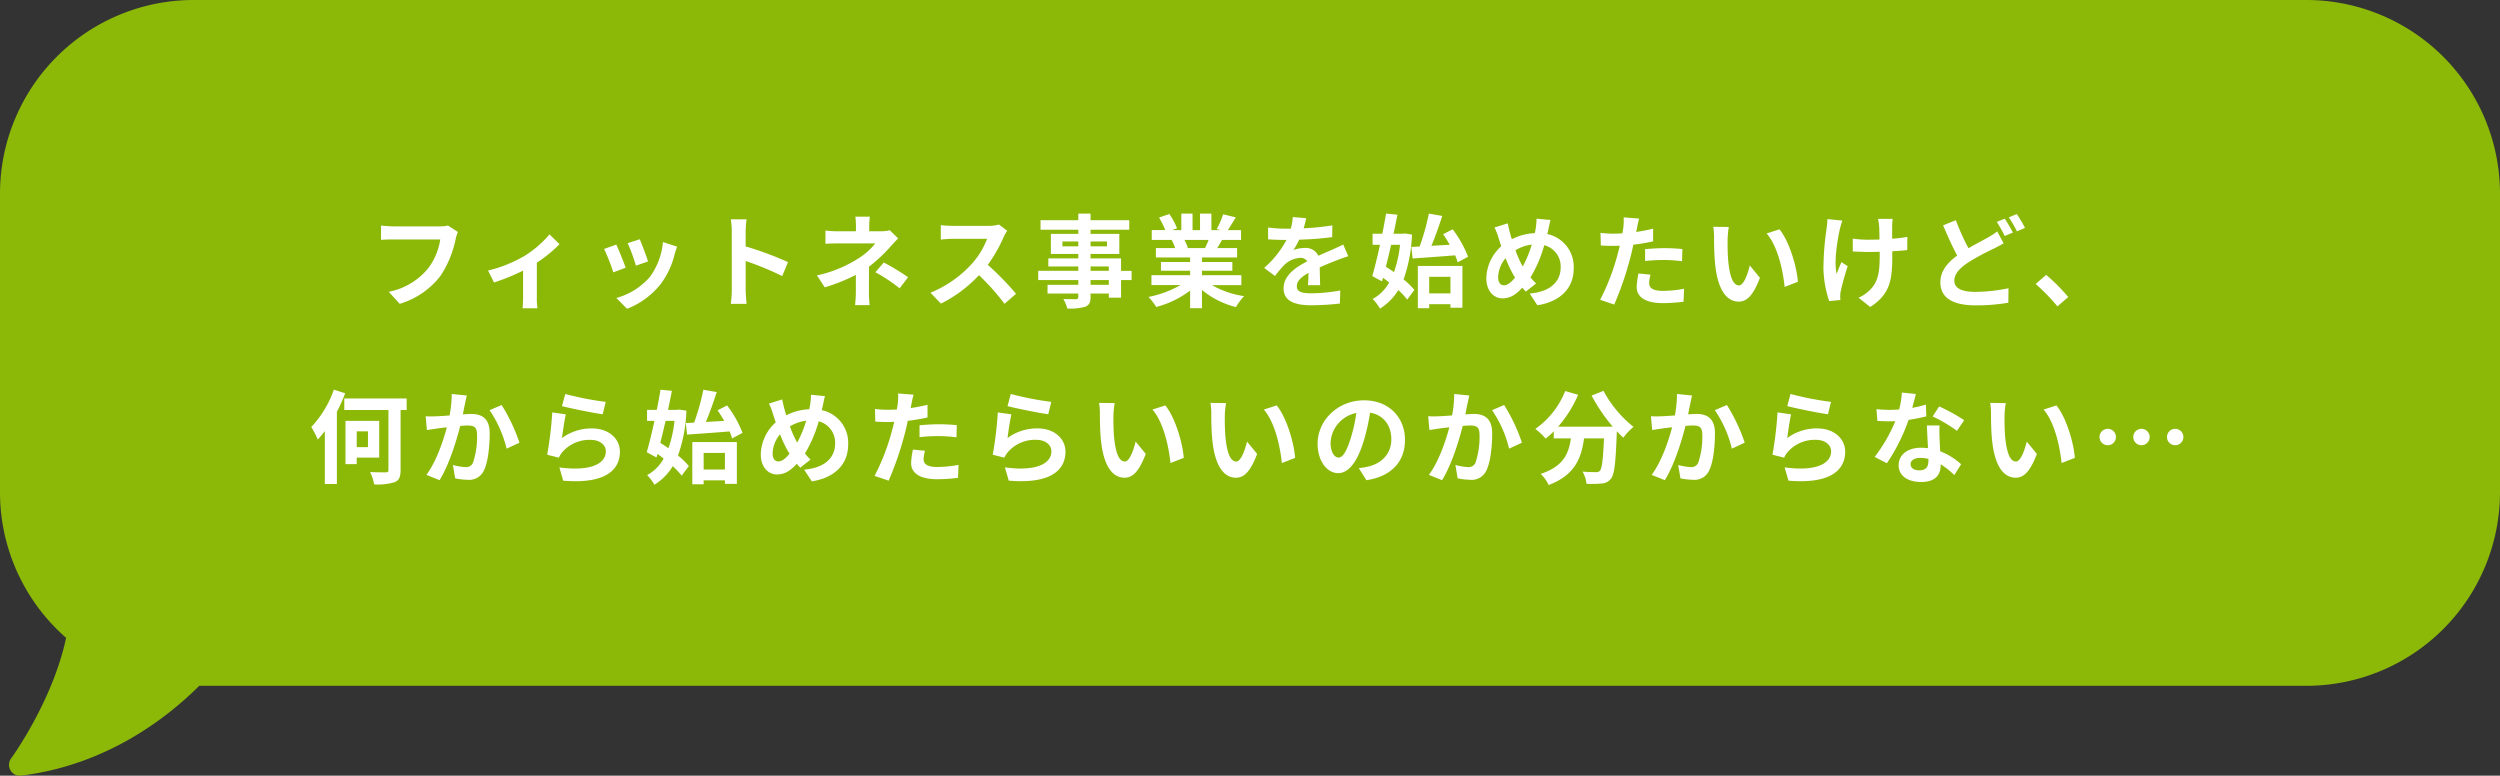<svg xmlns="http://www.w3.org/2000/svg" width="567.835" height="176.187" viewBox="0 0 567.835 176.187">
  <rect x="0" y="0" width="567.835" height="176.187" fill="#333333" stroke="none"/>
  <g id="グループ_393" data-name="グループ 393" transform="translate(-2400 2800)">
    <path id="合体_2" data-name="合体 2" d="M2.392,118.976a2.448,2.448,0,0,1,.131-2.714c.123-.158,9.452-13.02,12.49-27.387A43.9,43.9,0,0,1,0,55.77V-12A44,44,0,0,1,44-56H523.835a44,44,0,0,1,44,44V55.77a44,44,0,0,1-44,44H45.256C38.276,106.731,24.5,117.75,4.8,120.168a2.564,2.564,0,0,1-.314.019A2.4,2.4,0,0,1,2.392,118.976Z" transform="translate(2400 -2744)" fill="#8cb808"/>
    <path id="パス_320" data-name="パス 320" d="M-180-15.318l-2.254-1.449a7.71,7.71,0,0,1-1.817.184h-10.626c-.759,0-2.07-.115-2.76-.184v3.243c.6-.046,1.7-.092,2.737-.092H-184a14.559,14.559,0,0,1-2.691,6.486,15.3,15.3,0,0,1-9.016,5.405l2.507,2.737a18.4,18.4,0,0,0,9.246-6.348,23.637,23.637,0,0,0,3.45-8.372A10.047,10.047,0,0,1-180-15.318Zm6.854,8.763,1.357,2.714a47.982,47.982,0,0,0,6.6-2.691V-.46c0,.8-.069,2.024-.115,2.484h3.4a12.806,12.806,0,0,1-.161-2.484V-8.349a30.148,30.148,0,0,0,5.152-4.186l-2.277-2.231a23.963,23.963,0,0,1-5.727,4.922A30.37,30.37,0,0,1-173.144-6.555Zm34.454-7.107-2.737.9a38.31,38.31,0,0,1,1.863,5.106l2.76-.966C-137.126-9.683-138.253-12.673-138.69-13.662Zm8.487,1.679-3.22-1.035a15.73,15.73,0,0,1-2.944,7.889A15.476,15.476,0,0,1-144-.322l2.415,2.461a17.961,17.961,0,0,0,7.705-5.7,18.546,18.546,0,0,0,3.128-6.739C-130.617-10.764-130.479-11.247-130.2-11.983Zm-13.823-.46-2.76.989a46.457,46.457,0,0,1,2.093,5.313l2.806-1.058C-142.347-8.487-143.451-11.27-144.026-12.443Zm26.243,10.235a25.262,25.262,0,0,1-.23,3.22h3.588c-.092-.943-.207-2.553-.207-3.22V-8.717a66.432,66.432,0,0,1,8.3,3.427l1.311-3.174a75.119,75.119,0,0,0-9.614-3.565v-3.4a25.006,25.006,0,0,1,.207-2.76h-3.588a15.966,15.966,0,0,1,.23,2.76Zm31.349-16.583h-3.289a14.859,14.859,0,0,1,.138,2.116v1.2h-3.979a21.637,21.637,0,0,1-2.944-.161v3.013c.713-.069,2.162-.092,2.99-.092h8.326a15.2,15.2,0,0,1-3.864,3.427A28.565,28.565,0,0,1-98.44-5.451l1.771,2.714a40.383,40.383,0,0,0,7.061-2.829v3.933a26.5,26.5,0,0,1-.184,2.944h3.312c-.069-.713-.161-2.024-.161-2.944,0-1.449.023-3.956.023-5.8a34.709,34.709,0,0,0,4.83-4.508c.506-.552,1.2-1.334,1.794-1.909L-81.9-15.709a6.894,6.894,0,0,1-1.909.23h-2.76v-1.2A18.85,18.85,0,0,1-86.434-18.791Zm6.762,16.284,1.932-2.53a51.848,51.848,0,0,0-5.52-3.335l-1.909,2.208A36.175,36.175,0,0,1-79.672-2.507Zm24.449-13.087L-57.109-17a8.244,8.244,0,0,1-2.369.3H-67.6a25.7,25.7,0,0,1-2.714-.161v3.266c.483-.023,1.748-.161,2.714-.161h7.8a17.821,17.821,0,0,1-3.427,5.635,25.783,25.783,0,0,1-9.43,6.6L-70.288.966A30.3,30.3,0,0,0-61.64-5.5a52.448,52.448,0,0,1,5.8,6.509l2.622-2.277a64.658,64.658,0,0,0-6.417-6.578,33.816,33.816,0,0,0,3.611-6.325A10.868,10.868,0,0,1-55.223-15.594ZM-32.154-3.312h-4.14V-4.393h4.14Zm-4.14-4.163h4.14v.989h-4.14Zm-6.394-4.577v-1.1h3.611v1.1Zm10.12-1.1v1.1h-3.726v-1.1Zm5.589,6.67h-2.392V-9.315h-6.923v-1.012h6.532v-4.554h-6.532v-.943h8.786v-2.162h-8.786v-1.5h-2.783v1.5h-8.579v2.162h8.579v.943H-45.31v4.554h6.233v1.012h-6.808v1.84h6.808v.989h-9.108v2.093h9.108v1.081h-6.992v1.978h6.992v.713c0,.414-.138.552-.575.575-.368,0-1.725,0-2.829-.046a8.432,8.432,0,0,1,.9,2.162,12.113,12.113,0,0,0,4.071-.391c.9-.391,1.219-.943,1.219-2.3v-.713h4.14v.943h2.783v-4h2.392Zm17.5-7.015c-.253.621-.529,1.288-.805,1.84h-4.3l.391-.069a12.356,12.356,0,0,0-.782-1.771ZM-2.047-3.243V-5.5h-8.947V-6.509h6.9V-8.487h-6.9V-9.522h7.981v-2.139H-7.521c.345-.552.713-1.173,1.081-1.84h4.324v-2.231h-2.99c.529-.8,1.15-1.84,1.794-2.9l-2.875-.69a18.528,18.528,0,0,1-1.449,3.335l.828.253H-8.855v-3.749h-2.576v3.749h-1.7v-3.749h-2.553v3.749h-2.093l1.127-.414A17.4,17.4,0,0,0-18.4-19.389l-2.346.8a20.617,20.617,0,0,1,1.426,2.852H-22.4V-13.5h4.807l-.276.046a10.335,10.335,0,0,1,.782,1.794h-4.37v2.139h7.774v1.035h-6.624v1.978h6.624V-5.5h-8.786v2.254h6.6A24.164,24.164,0,0,1-23.138-.552,12.758,12.758,0,0,1-21.39,1.725,21.817,21.817,0,0,0-13.685-2V2h2.691v-4.14A19.633,19.633,0,0,0-3.266,1.748,12.866,12.866,0,0,1-1.426-.736,20.548,20.548,0,0,1-8.717-3.243Zm14.72-15.2L9.637-18.7a12.787,12.787,0,0,1-.46,2.645h-1.1a29.927,29.927,0,0,1-4.048-.276v2.691c1.265.092,2.944.138,3.887.138h.3A22.572,22.572,0,0,1,3.128-7.153l2.461,1.84a26.482,26.482,0,0,1,2.139-2.53A5.6,5.6,0,0,1,11.316-9.43a1.77,1.77,0,0,1,1.61.782C10.3-7.291,7.544-5.451,7.544-2.507c0,2.967,2.668,3.841,6.279,3.841A57.535,57.535,0,0,0,20.332.943l.092-2.967a37.626,37.626,0,0,1-6.532.644c-2.254,0-3.335-.345-3.335-1.61,0-1.15.92-2.047,2.645-3.036-.023,1.012-.046,2.116-.115,2.806h2.76c-.023-1.058-.069-2.76-.092-4.048,1.4-.644,2.714-1.15,3.749-1.564.782-.3,2-.759,2.737-.966l-1.15-2.668c-.851.437-1.656.8-2.553,1.2-.943.414-1.909.805-3.1,1.357a3.114,3.114,0,0,0-3.059-1.771,7.793,7.793,0,0,0-2.6.46,16.059,16.059,0,0,0,1.311-2.346,68.515,68.515,0,0,0,7.5-.575l.023-2.668a58.228,58.228,0,0,1-6.509.667A22,22,0,0,0,12.673-18.446Zm23.9,6.532.276,2.622c2.622-.184,6.233-.437,9.66-.713a12.346,12.346,0,0,1,.575,1.587L49.45-9.683a25.354,25.354,0,0,0-3.5-6.233l-2.162,1.1c.506.736,1.012,1.564,1.495,2.415-1.426.069-2.829.161-4.163.23.851-2,1.725-4.508,2.461-6.785l-3.036-.529a53.41,53.41,0,0,1-2.093,7.475ZM33.994-12.4a26.648,26.648,0,0,1-1.38,6.21c-.621-.437-1.242-.851-1.84-1.219.391-1.564.805-3.266,1.2-4.991Zm1.081-2.576-.46.069H32.522c.322-1.495.621-2.967.874-4.324l-2.576-.253c-.23,1.426-.529,2.99-.851,4.577H27.761V-12.4H29.44c-.575,2.668-1.2,5.221-1.748,7.107l2.208,1.2.23-.805c.46.322.943.69,1.4,1.058A9.472,9.472,0,0,1,27.784-.092,11.369,11.369,0,0,1,29.44,2.093,12.565,12.565,0,0,0,33.6-2.116,16.8,16.8,0,0,1,35.627.046L37.26-2.139A16.387,16.387,0,0,0,34.8-4.531,34.049,34.049,0,0,0,36.708-14.72ZM45.448-5.129v3.772h-4.83V-5.129ZM38.042,2h2.576V1.1h4.83v.8h2.714v-9.5H38.042Zm30.13-20.033L65-18.331a15.538,15.538,0,0,1-.184,2.185q-.069.518-.207,1.1a12.536,12.536,0,0,0-5.221,1.38c-.161-.483-.3-.966-.414-1.4-.184-.69-.368-1.449-.506-2.208l-3.013.943a14.594,14.594,0,0,1,.92,2.392c.207.621.391,1.242.621,1.863a10.056,10.056,0,0,0-3.4,7.268c0,2.967,1.748,4.577,3.657,4.577,1.7,0,2.99-.759,4.531-2.438.23.3.506.6.782.9l2.323-1.84a18.381,18.381,0,0,1-1.265-1.38,29.086,29.086,0,0,0,3.128-7.314,4.978,4.978,0,0,1,3.726,5.083c0,2.875-2,5.474-7.038,5.888l1.748,2.668c4.784-.736,8.257-3.519,8.257-8.4a7.582,7.582,0,0,0-6-7.774c.069-.3.138-.575.207-.874C67.781-16.284,67.988-17.411,68.172-18.032ZM56.281-5.037a6.949,6.949,0,0,1,1.7-4.324,24.775,24.775,0,0,0,2.139,4.416C59.271-3.91,58.42-3.2,57.592-3.2S56.281-3.91,56.281-5.037Zm3.933-6.118a9.216,9.216,0,0,1,3.7-1.288A26.5,26.5,0,0,1,61.87-7.475,23.619,23.619,0,0,1,60.214-11.155ZM90.9-5.612l-2.737-.276a16.084,16.084,0,0,0-.414,3.082C87.745-.483,89.838.851,93.7.851A36.921,36.921,0,0,0,98.394.529l.115-2.944a26.992,26.992,0,0,1-4.784.483c-2.461,0-3.151-.759-3.151-1.771A7.88,7.88,0,0,1,90.9-5.612ZM88.3-18.354l-3.519-.276a11.791,11.791,0,0,1-.069,2.323Q84.64-15.755,84.5-15q-1.07.069-2.07.069a22.761,22.761,0,0,1-2.9-.184l.069,2.875c.805.046,1.679.092,2.783.092.483,0,.989-.023,1.518-.046-.138.667-.322,1.311-.483,1.932A49.8,49.8,0,0,1,79.442.092l3.2,1.081A71.472,71.472,0,0,0,86.3-9.476c.253-.943.483-1.955.69-2.944a42.341,42.341,0,0,0,4.485-.759v-2.875c-1.265.3-2.553.552-3.841.736.069-.322.138-.621.184-.874C87.906-16.7,88.113-17.733,88.3-18.354Zm1.357,6.946v2.691a39.517,39.517,0,0,1,4.439-.23,33.718,33.718,0,0,1,3.956.276l.069-2.76a40.446,40.446,0,0,0-4.048-.207C92.6-11.638,90.942-11.523,89.654-11.408Zm19.021-5.037-3.542-.046a13.981,13.981,0,0,1,.184,2.346c0,1.4.023,4.094.253,6.21.644,6.164,2.829,8.441,5.359,8.441,1.84,0,3.289-1.4,4.807-5.405l-2.3-2.806C113-5.865,112.079-3.174,111-3.174c-1.449,0-2.139-2.277-2.461-5.589-.138-1.656-.161-3.381-.138-4.876A18.608,18.608,0,0,1,108.675-16.445Zm11.5.529-2.921.943c2.507,2.852,3.726,8.441,4.094,12.144L124.361-4C124.108-7.521,122.36-13.271,120.175-15.916Zm25.714-2.369h-3.335a10.955,10.955,0,0,1,.253,1.587c.046.621.069,1.817.092,3.1-.874.023-1.771.046-2.6.046a24.19,24.19,0,0,1-3.473-.253v2.921c1.127.046,2.553.115,3.542.115.851,0,1.7-.023,2.576-.046v.828c0,3.887-.368,5.934-2.139,7.774a8.924,8.924,0,0,1-2.668,1.84l2.645,2.093c4.6-2.921,5.014-6.256,5.014-11.684v-.966c1.288-.069,2.484-.161,3.4-.276l.023-2.99a30.256,30.256,0,0,1-3.45.414v-2.944C145.8-17.227,145.82-17.779,145.889-18.285Zm-11.431.391-3.4-.345a15.594,15.594,0,0,1-.161,2,64.587,64.587,0,0,0-.736,9.177A25.015,25.015,0,0,0,131.468.391l2.553-.253c-.023-.322-.046-.713-.046-.943a5.183,5.183,0,0,1,.138-1.127,56.765,56.765,0,0,1,1.564-5.612l-1.426-.92c-.391.851-.8,1.955-1.1,2.668-.621-2.852.184-7.682.759-10.235A18.334,18.334,0,0,1,134.458-17.894Zm25.783-.092-2.9,1.173c1.035,2.415,2.139,4.9,3.2,6.854-2.208,1.633-3.818,3.519-3.818,6.049,0,3.979,3.473,5.267,8.05,5.267a42.427,42.427,0,0,0,7.383-.6L172.2-2.53a38.777,38.777,0,0,1-7.5.828c-3.2,0-4.807-.874-4.807-2.53,0-1.61,1.288-2.921,3.2-4.186a55.6,55.6,0,0,1,5.7-3.082c.828-.414,1.564-.805,2.3-1.219l-1.449-2.714a17.29,17.29,0,0,1-2.139,1.38c-1.081.621-2.714,1.449-4.393,2.438A51.051,51.051,0,0,1,160.241-17.986Zm11.109-.345-1.817.736a27.525,27.525,0,0,1,1.794,3.2l1.863-.782A33.963,33.963,0,0,0,171.35-18.331Zm2.737-1.058-1.817.759a27.137,27.137,0,0,1,1.84,3.174l1.84-.782A36.223,36.223,0,0,0,174.087-19.389ZM183.31,1.587l2.461-2.116a41.388,41.388,0,0,0-5.014-5.037L178.365-3.5A45.07,45.07,0,0,1,183.31,1.587ZM-208.173,20.5a23.662,23.662,0,0,1-5.129,8.487,17.737,17.737,0,0,1,1.472,2.852,23.856,23.856,0,0,0,1.61-1.932V41.932h2.737v-16.4a37.565,37.565,0,0,0,1.886-4.209Zm7.751,9.476V33.56h-2.553V29.972Zm2.553,5.957V27.6h-7.659v9.821h2.553V35.929Zm6.233-13.432H-205.8v2.622h10.028V38.712c0,.437-.138.575-.6.575s-2.07,0-3.565-.069a10.278,10.278,0,0,1,.92,2.806,13.335,13.335,0,0,0,4.669-.506c.989-.437,1.334-1.173,1.334-2.76V25.119h1.38Zm13.662-.667-3.427-.345a25.494,25.494,0,0,1-.483,4.876c-1.173.092-2.254.161-2.967.184a21.96,21.96,0,0,1-2.461,0l.276,3.128c.69-.115,1.909-.276,2.553-.391.437-.046,1.15-.138,1.978-.23-.828,3.151-2.415,7.8-4.646,10.81l2.99,1.2c2.116-3.381,3.818-8.832,4.692-12.328.644-.046,1.219-.092,1.587-.092,1.449,0,2.231.253,2.231,2.093a18.307,18.307,0,0,1-.92,6.371,1.7,1.7,0,0,1-1.725.989,13.476,13.476,0,0,1-2.829-.483l.506,3.036a14.879,14.879,0,0,0,2.76.322,3.674,3.674,0,0,0,3.772-2.116c.989-2,1.311-5.727,1.311-8.441,0-3.312-1.725-4.393-4.163-4.393-.483,0-1.173.046-1.932.092.161-.828.322-1.679.483-2.369C-178.273,23.164-178.112,22.428-177.974,21.83Zm7.912,2.162-2.737,1.173a26.446,26.446,0,0,1,3.864,8.74l2.921-1.357A39.753,39.753,0,0,0-170.062,23.992Zm14.444-2.507-.736,2.76c1.794.46,6.923,1.541,9.246,1.84l.69-2.806A70.4,70.4,0,0,1-155.618,21.485Zm.138,4.623-3.082-.437a84.852,84.852,0,0,1-1.15,9.614l2.645.667a5.572,5.572,0,0,1,.851-1.334,8.188,8.188,0,0,1,6.394-2.714c2,0,3.427,1.1,3.427,2.6,0,2.921-3.657,4.6-10.557,3.657l.874,3.013c9.568.805,12.88-2.415,12.88-6.6,0-2.783-2.346-5.267-6.371-5.267a11.259,11.259,0,0,0-6.785,2.185C-156.193,30.179-155.779,27.373-155.48,26.108Zm27.255,1.978.276,2.622c2.622-.184,6.233-.437,9.66-.713a12.347,12.347,0,0,1,.575,1.587l2.369-1.265a25.354,25.354,0,0,0-3.5-6.233l-2.162,1.1c.506.736,1.012,1.564,1.5,2.415-1.426.069-2.829.161-4.163.23.851-2,1.725-4.508,2.461-6.785l-3.036-.529a53.41,53.41,0,0,1-2.093,7.475ZM-130.8,27.6a26.649,26.649,0,0,1-1.38,6.21c-.621-.437-1.242-.851-1.84-1.219.391-1.564.8-3.266,1.2-4.991Zm1.081-2.576-.46.069h-2.093c.322-1.5.621-2.967.874-4.324l-2.576-.253c-.23,1.426-.529,2.99-.851,4.577h-2.208V27.6h1.679c-.575,2.668-1.2,5.221-1.748,7.107l2.208,1.2.23-.805c.46.322.943.69,1.4,1.058a9.472,9.472,0,0,1-3.749,3.749,11.369,11.369,0,0,1,1.656,2.185,12.565,12.565,0,0,0,4.163-4.209,16.8,16.8,0,0,1,2.024,2.162l1.633-2.185A16.387,16.387,0,0,0-130,35.469a34.049,34.049,0,0,0,1.909-10.189Zm10.373,9.844v3.772h-4.83V34.871ZM-126.753,42h2.576v-.9h4.83v.805h2.714v-9.5h-10.12Zm30.13-20.033-3.174-.3a15.538,15.538,0,0,1-.184,2.185q-.069.518-.207,1.1a12.536,12.536,0,0,0-5.221,1.38c-.161-.483-.3-.966-.414-1.4-.184-.69-.368-1.449-.506-2.208l-3.013.943a14.593,14.593,0,0,1,.92,2.392c.207.621.391,1.242.621,1.863a10.056,10.056,0,0,0-3.4,7.268c0,2.967,1.748,4.577,3.657,4.577,1.7,0,2.99-.759,4.531-2.438.23.3.506.6.782.9l2.323-1.84a18.38,18.38,0,0,1-1.265-1.38,29.086,29.086,0,0,0,3.128-7.314,4.978,4.978,0,0,1,3.726,5.083c0,2.875-2,5.474-7.038,5.888l1.748,2.668c4.784-.736,8.257-3.519,8.257-8.4a7.582,7.582,0,0,0-6-7.774c.069-.3.138-.575.207-.874C-97.014,23.716-96.807,22.589-96.623,21.968Zm-11.891,13a6.949,6.949,0,0,1,1.7-4.324,24.775,24.775,0,0,0,2.139,4.416c-.851,1.035-1.7,1.748-2.53,1.748S-108.514,36.09-108.514,34.963Zm3.933-6.118a9.216,9.216,0,0,1,3.7-1.288,26.5,26.5,0,0,1-2.047,4.968A23.619,23.619,0,0,1-104.581,28.845ZM-73.9,34.388l-2.737-.276a16.084,16.084,0,0,0-.414,3.082c0,2.323,2.093,3.657,5.957,3.657a36.921,36.921,0,0,0,4.692-.322l.115-2.944a26.992,26.992,0,0,1-4.784.483c-2.461,0-3.151-.759-3.151-1.771A7.88,7.88,0,0,1-73.9,34.388Zm-2.6-12.742-3.519-.276a11.791,11.791,0,0,1-.069,2.323q-.069.552-.207,1.311-1.07.069-2.07.069a22.761,22.761,0,0,1-2.9-.184l.069,2.875c.805.046,1.679.092,2.783.092.483,0,.989-.023,1.518-.046-.138.667-.322,1.311-.483,1.932a49.8,49.8,0,0,1-3.979,10.35l3.2,1.081A71.472,71.472,0,0,0-78.5,30.524c.253-.943.483-1.955.69-2.944a42.341,42.341,0,0,0,4.485-.759V23.946c-1.265.3-2.553.552-3.841.736.069-.322.138-.621.184-.874C-76.889,23.3-76.682,22.267-76.5,21.646Zm1.357,6.946v2.691a39.517,39.517,0,0,1,4.439-.23,33.718,33.718,0,0,1,3.956.276l.069-2.76a40.446,40.446,0,0,0-4.048-.207C-72.2,28.362-73.853,28.477-75.141,28.592Zm20.723-7.107-.736,2.76c1.794.46,6.923,1.541,9.246,1.84l.69-2.806A70.4,70.4,0,0,1-54.418,21.485Zm.138,4.623-3.082-.437a84.852,84.852,0,0,1-1.15,9.614l2.645.667a5.572,5.572,0,0,1,.851-1.334A8.188,8.188,0,0,1-48.622,31.9c2,0,3.427,1.1,3.427,2.6,0,2.921-3.657,4.6-10.557,3.657l.874,3.013c9.568.805,12.88-2.415,12.88-6.6,0-2.783-2.346-5.267-6.371-5.267a11.259,11.259,0,0,0-6.785,2.185C-54.993,30.179-54.579,27.373-54.28,26.108Zm23.46-2.553-3.542-.046a13.98,13.98,0,0,1,.184,2.346c0,1.4.023,4.094.253,6.21.644,6.164,2.829,8.441,5.359,8.441,1.84,0,3.289-1.4,4.807-5.405l-2.3-2.806c-.437,1.84-1.357,4.531-2.438,4.531-1.449,0-2.139-2.277-2.461-5.589-.138-1.656-.161-3.381-.138-4.876A18.608,18.608,0,0,1-30.82,23.555Zm11.5.529-2.921.943c2.507,2.852,3.726,8.441,4.094,12.144L-15.134,36C-15.387,32.479-17.135,26.729-19.32,24.084Zm13.8-.529-3.542-.046a13.98,13.98,0,0,1,.184,2.346c0,1.4.023,4.094.253,6.21.644,6.164,2.829,8.441,5.359,8.441,1.84,0,3.289-1.4,4.807-5.405l-2.3-2.806c-.437,1.84-1.357,4.531-2.438,4.531-1.449,0-2.139-2.277-2.461-5.589-.138-1.656-.161-3.381-.138-4.876A18.608,18.608,0,0,1-5.52,23.555Zm11.5.529-2.921.943c2.507,2.852,3.726,8.441,4.094,12.144L10.166,36C9.913,32.479,8.165,26.729,5.98,24.084ZM35.121,31.9c0-5.014-3.588-8.97-9.292-8.97-5.957,0-10.557,4.531-10.557,9.844,0,3.887,2.116,6.693,4.669,6.693,2.507,0,4.485-2.852,5.865-7.5a46.514,46.514,0,0,0,1.38-6.233c3.1.529,4.83,2.9,4.83,6.072,0,3.358-2.3,5.474-5.244,6.164a17.691,17.691,0,0,1-2.139.368l1.725,2.737C32.154,40.184,35.121,36.757,35.121,31.9Zm-16.9.575a7.24,7.24,0,0,1,5.842-6.67,34.523,34.523,0,0,1-1.219,5.566c-.943,3.1-1.84,4.554-2.806,4.554C19.136,35.929,18.216,34.8,18.216,32.479ZM49.726,21.83,46.3,21.485a25.493,25.493,0,0,1-.483,4.876c-1.173.092-2.254.161-2.967.184a21.96,21.96,0,0,1-2.461,0l.276,3.128c.69-.115,1.909-.276,2.553-.391.437-.046,1.15-.138,1.978-.23-.828,3.151-2.415,7.8-4.646,10.81l2.99,1.2c2.116-3.381,3.818-8.832,4.692-12.328.644-.046,1.219-.092,1.587-.092,1.449,0,2.231.253,2.231,2.093a18.307,18.307,0,0,1-.92,6.371,1.7,1.7,0,0,1-1.725.989,13.476,13.476,0,0,1-2.829-.483l.506,3.036a14.879,14.879,0,0,0,2.76.322,3.674,3.674,0,0,0,3.772-2.116c.989-2,1.311-5.727,1.311-8.441,0-3.312-1.725-4.393-4.163-4.393-.483,0-1.173.046-1.932.092.161-.828.322-1.679.483-2.369C49.427,23.164,49.588,22.428,49.726,21.83Zm7.912,2.162L54.9,25.165a26.446,26.446,0,0,1,3.864,8.74l2.921-1.357A39.754,39.754,0,0,0,57.638,23.992ZM77.51,21.853a39.058,39.058,0,0,0,4.807,7.061H69.9a27.585,27.585,0,0,0,4.554-7.245l-2.944-.851a19.07,19.07,0,0,1-6.785,8.6,16.448,16.448,0,0,1,2.346,2.208,17.329,17.329,0,0,0,1.84-1.656v1.61h3.887c-.46,3.358-1.656,6.371-6.854,8.05a9.164,9.164,0,0,1,1.817,2.53c5.957-2.231,7.452-6.164,8.027-10.58h4.531c-.207,4.807-.46,6.854-.92,7.337a1.066,1.066,0,0,1-.92.322c-.575,0-1.771-.023-3.036-.115a6.609,6.609,0,0,1,.9,2.76,23.01,23.01,0,0,0,3.473-.069A2.775,2.775,0,0,0,81.9,40.736c.805-.966,1.081-3.68,1.334-10.626v-.161c.506.529.989,1.035,1.472,1.472a13.1,13.1,0,0,1,2.323-2.461A26.482,26.482,0,0,1,80.2,20.772Zm22.816-.023L96.9,21.485a25.493,25.493,0,0,1-.483,4.876c-1.173.092-2.254.161-2.967.184a21.96,21.96,0,0,1-2.461,0l.276,3.128c.69-.115,1.909-.276,2.553-.391.437-.046,1.15-.138,1.978-.23-.828,3.151-2.415,7.8-4.646,10.81l2.99,1.2c2.116-3.381,3.818-8.832,4.692-12.328.644-.046,1.219-.092,1.587-.092,1.449,0,2.231.253,2.231,2.093a18.307,18.307,0,0,1-.92,6.371,1.7,1.7,0,0,1-1.725.989,13.476,13.476,0,0,1-2.829-.483l.506,3.036a14.879,14.879,0,0,0,2.76.322,3.674,3.674,0,0,0,3.772-2.116c.989-2,1.311-5.727,1.311-8.441,0-3.312-1.725-4.393-4.163-4.393-.483,0-1.173.046-1.932.092.161-.828.322-1.679.483-2.369C100.027,23.164,100.188,22.428,100.326,21.83Zm7.912,2.162L105.5,25.165a26.446,26.446,0,0,1,3.864,8.74l2.921-1.357A39.754,39.754,0,0,0,108.238,23.992Zm14.444-2.507-.736,2.76c1.794.46,6.923,1.541,9.246,1.84l.69-2.806A70.4,70.4,0,0,1,122.682,21.485Zm.138,4.623-3.082-.437a84.851,84.851,0,0,1-1.15,9.614l2.645.667a5.572,5.572,0,0,1,.851-1.334,8.188,8.188,0,0,1,6.394-2.714c2,0,3.427,1.1,3.427,2.6,0,2.921-3.657,4.6-10.557,3.657l.874,3.013c9.568.805,12.88-2.415,12.88-6.6,0-2.783-2.346-5.267-6.371-5.267a11.259,11.259,0,0,0-6.785,2.185C122.107,30.179,122.521,27.373,122.82,26.108Zm28.336-4.623-3.174-.322A19.342,19.342,0,0,1,147.361,25c-.713.069-1.4.092-2.093.092a29.057,29.057,0,0,1-3.059-.161l.207,2.668c.989.069,1.932.092,2.875.092.391,0,.782,0,1.2-.023a36.237,36.237,0,0,1-4.692,8.119l2.783,1.426a42.379,42.379,0,0,0,4.922-9.844,39.9,39.9,0,0,0,4.025-.8l-.092-2.668a28.2,28.2,0,0,1-3.1.736C150.673,23.394,150.972,22.221,151.156,21.485ZM149.96,37.4c0-.805.851-1.4,2.185-1.4a8.263,8.263,0,0,1,1.863.23v.46c0,1.265-.483,2.139-2.07,2.139C150.673,38.827,149.96,38.252,149.96,37.4Zm6.578-8.763h-2.875c.046,1.4.161,3.45.253,5.152-.529-.046-1.035-.092-1.587-.092-3.2,0-5.083,1.725-5.083,3.979,0,2.53,2.254,3.8,5.106,3.8,3.266,0,4.439-1.656,4.439-3.8v-.23a19.5,19.5,0,0,1,3.105,2.461l1.541-2.461a15.04,15.04,0,0,0-4.761-2.944c-.046-1.15-.115-2.254-.138-2.921C156.515,30.57,156.469,29.6,156.538,28.638Zm3.956,1.219,1.633-2.415a39.619,39.619,0,0,0-5.681-3.128l-1.472,2.277A33.2,33.2,0,0,1,160.494,29.857Zm11.086-6.3-3.542-.046a13.98,13.98,0,0,1,.184,2.346c0,1.4.023,4.094.253,6.21.644,6.164,2.829,8.441,5.359,8.441,1.84,0,3.289-1.4,4.807-5.405l-2.3-2.806c-.437,1.84-1.357,4.531-2.438,4.531-1.449,0-2.139-2.277-2.461-5.589-.138-1.656-.161-3.381-.138-4.876A18.609,18.609,0,0,1,171.58,23.555Zm11.5.529-2.921.943c2.507,2.852,3.726,8.441,4.094,12.144L187.266,36C187.013,32.479,185.265,26.729,183.08,24.084ZM194.741,29.4A1.863,1.863,0,1,0,196.6,31.26,1.855,1.855,0,0,0,194.741,29.4Zm7.659,0a1.863,1.863,0,1,0,1.863,1.863A1.855,1.855,0,0,0,202.4,29.4Zm7.659,0a1.863,1.863,0,1,0,1.863,1.863A1.855,1.855,0,0,0,210.059,29.4Z" transform="translate(2684 -2732)" fill="#fff"/>
  </g>
</svg>
